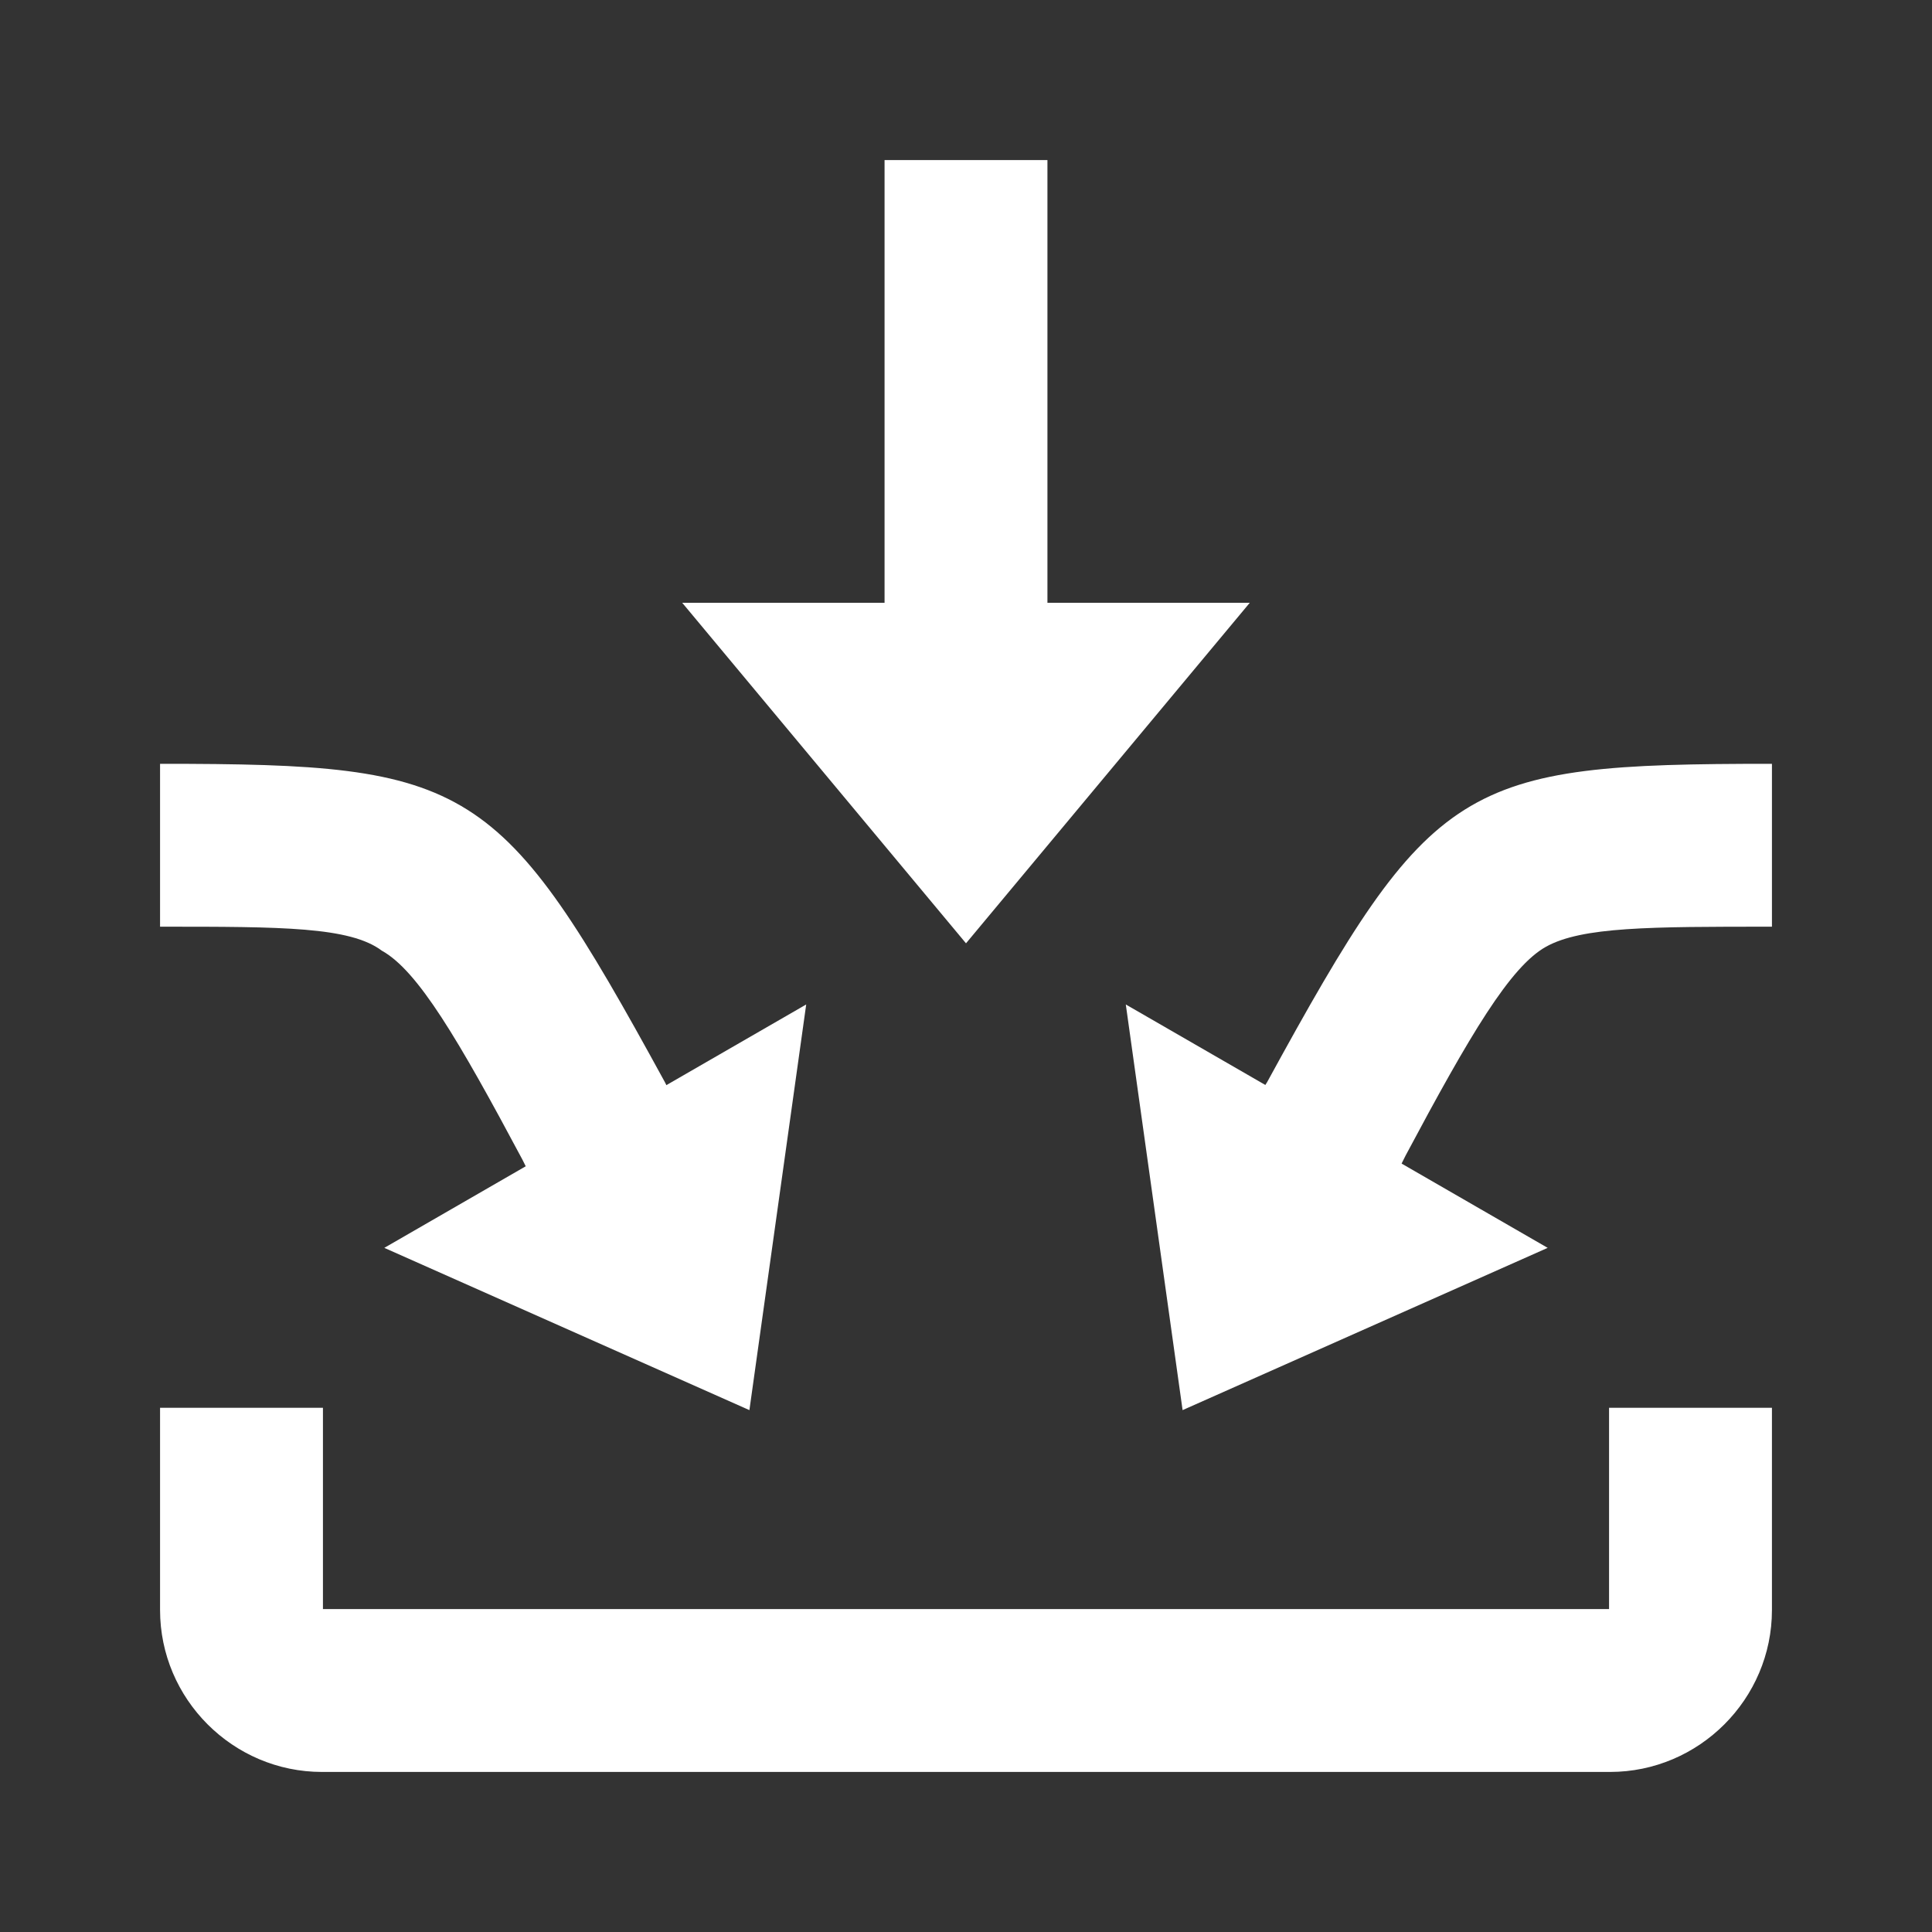 <!DOCTYPE svg PUBLIC "-//W3C//DTD SVG 1.1//EN" "http://www.w3.org/Graphics/SVG/1.1/DTD/svg11.dtd">
<!-- Uploaded to: SVG Repo, www.svgrepo.com, Transformed by: SVG Repo Mixer Tools -->
<svg width="800px" height="800px" viewBox="0 0 1024 1024" class="icon" version="1.1" xmlns="http://www.w3.org/2000/svg" fill="#ffffff" stroke="#ffffff">
<rect x="0" y="0" width="1024" height="1024" fill="#333333" stroke="none"/>
<g id="SVGRepo_bgCarrier" stroke-width="0"/>
<g id="SVGRepo_tracerCarrier" stroke-linecap="round" stroke-linejoin="round"/>
<g id="SVGRepo_iconCarrier">
<path d="M853.333 746.667v106.667H170.667v-106.667H85.333v106.667c0 46.933 38.4 85.333 85.333 85.333h682.667c46.933 0 85.333-38.4 85.333-85.333v-106.667h-85.333z" fill="#ffffff"/>
<path d="M512 499.2L362.667 320h298.667z" fill="#ffffff"/>
<path d="M469.333 85.333h85.333v298.667h-85.333zM672 573.867l-14.933 23.467 74.667 40.533 12.8-25.6c34.133-64 55.467-100.267 74.667-110.933 19.2-10.667 55.467-10.667 119.467-10.667v-85.333c-164.267 0-179.2 8.533-266.667 168.533z" fill="#ffffff"/>
<path d="M819.2 661.333l-192 85.333L597.333 533.333zM352 573.867l12.8 25.6-74.667 40.533-12.8-25.6c-34.133-64-55.467-100.267-74.667-110.933C185.6 490.667 149.333 490.667 85.333 490.667v-85.333c164.267 0 179.2 8.533 266.667 168.533z" fill="#ffffff"/>
<path d="M426.667 533.333l-29.867 213.333-192-85.333z" fill="#ffffff"/>
</g>
</svg>